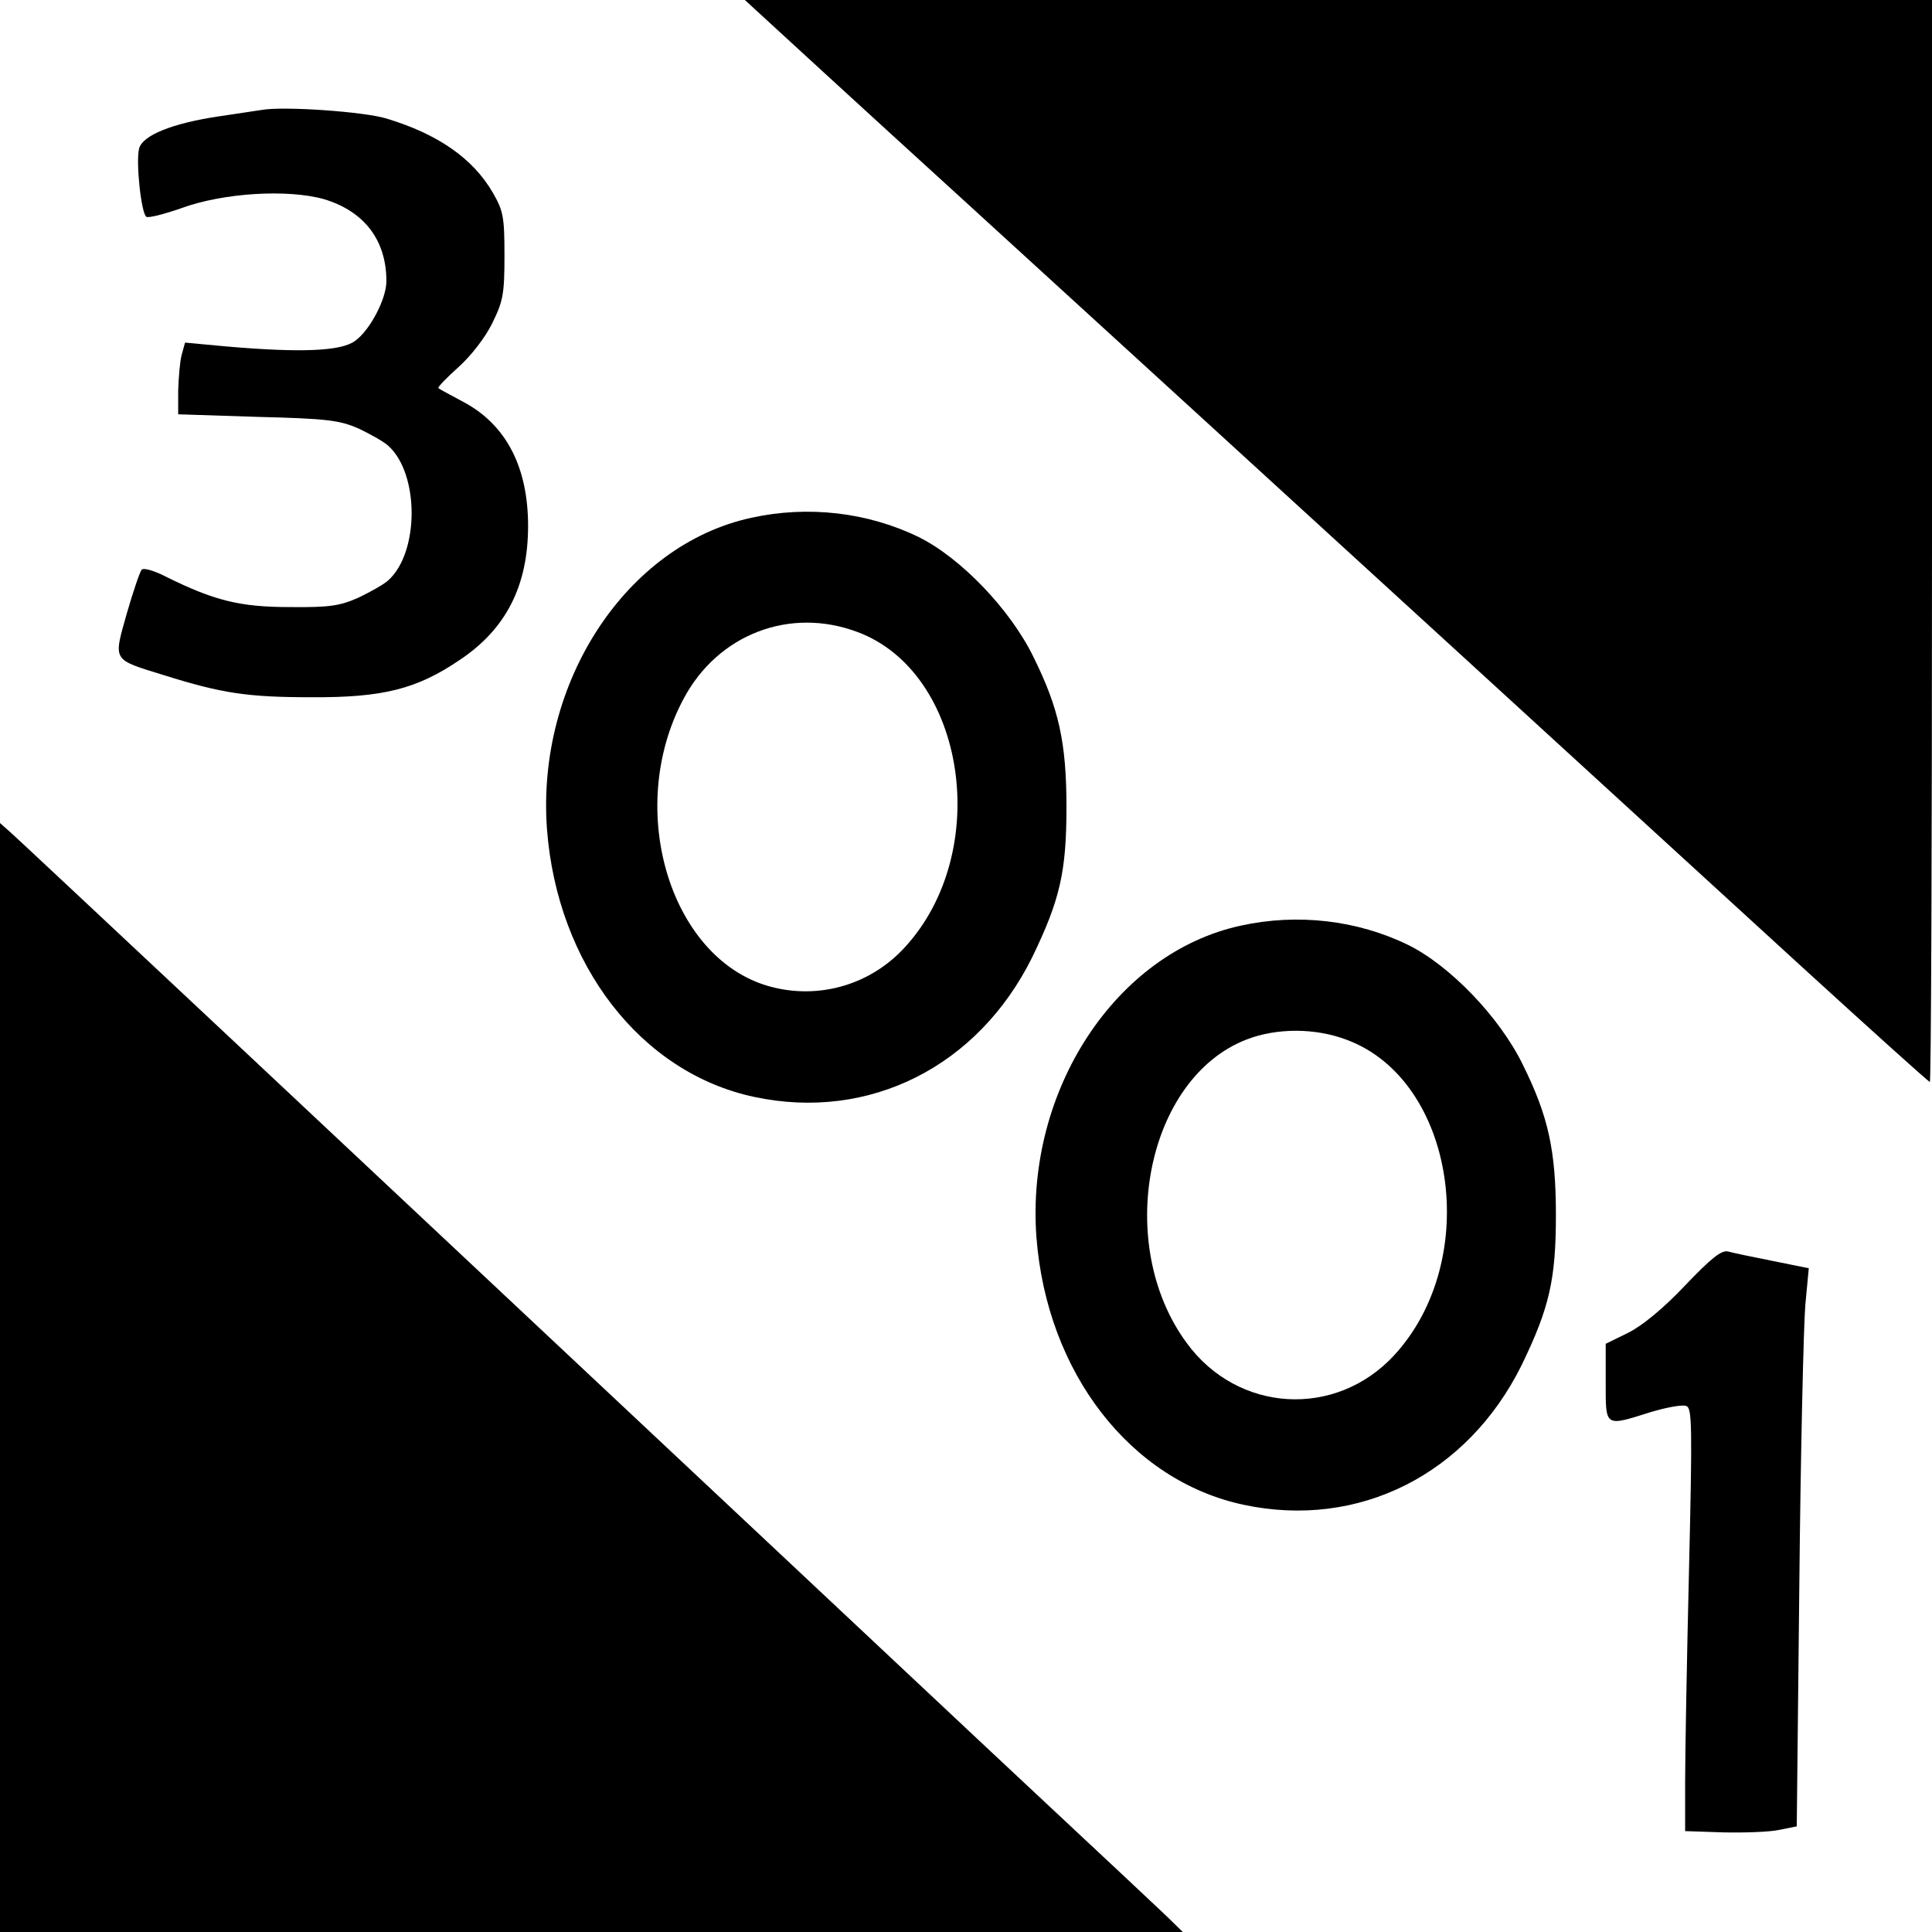 <?xml version="1.0" standalone="no"?>
<!DOCTYPE svg PUBLIC "-//W3C//DTD SVG 20010904//EN"
 "http://www.w3.org/TR/2001/REC-SVG-20010904/DTD/svg10.dtd">
<svg version="1.0" xmlns="http://www.w3.org/2000/svg"
 width="450pt" height="450pt" viewBox="0 0 450 450"
 preserveAspectRatio="xMidYMid meet">
<g transform="translate(0,450) scale(0.1,-0.1)"
fill="#000000" stroke="none">
<path d="M1760 4477 c14 -13 236 -217 495 -453 737 -673 1622 -1483 1942
-1776 161 -147 295 -268 298 -268 3 0 5 567 5 1260 l0 1260 -1382 0 -1383 0
25 -23z"/>
<path d="M610 4244 c-14 -2 -59 -9 -100 -15 -108 -16 -178 -44 -186 -75 -8
-31 5 -152 17 -159 5 -3 41 6 81 20 98 36 248 45 333 21 93 -28 145 -95 145
-191 0 -41 -38 -114 -73 -139 -32 -24 -125 -28 -299 -13 l-97 9 -8 -29 c-4
-15 -7 -53 -8 -83 l0 -55 185 -6 c163 -4 191 -8 235 -27 27 -13 58 -30 69 -40
73 -65 73 -249 0 -314 -11 -10 -42 -27 -69 -40 -43 -19 -66 -23 -160 -22 -116
0 -176 15 -289 71 -27 14 -52 21 -56 16 -4 -4 -20 -51 -35 -103 -31 -111 -35
-105 88 -143 134 -42 194 -51 342 -51 167 -1 246 19 346 87 108 72 159 173
159 312 0 137 -51 236 -151 289 -30 16 -56 30 -58 32 -2 2 19 24 47 49 30 27
63 70 79 103 25 51 28 68 28 157 0 91 -3 104 -27 146 -47 81 -129 137 -248
173 -53 16 -239 29 -290 20z"/>
<path d="M1750 3294 c-291 -63 -501 -383 -476 -725 24 -316 219 -568 483 -624
268 -57 521 71 647 325 65 134 80 200 80 350 0 151 -18 231 -77 350 -54 111
-170 231 -267 279 -119 58 -258 74 -390 45z m247 -266 c253 -94 316 -512 110
-735 -78 -85 -194 -120 -305 -93 -238 57 -349 412 -210 672 80 151 248 215
405 156z"/>
<path d="M0 1292 l0 -1292 1377 0 1378 0 -40 39 c-22 21 -150 141 -285 267
-135 126 -468 439 -740 694 -864 811 -1635 1534 -1663 1559 l-27 24 0 -1291z"/>
<path d="M2890 2344 c-291 -63 -501 -383 -476 -725 24 -316 219 -568 483 -624
268 -57 521 71 647 325 65 134 80 200 80 350 0 151 -18 231 -77 350 -54 111
-170 231 -267 279 -119 58 -258 74 -390 45z m247 -266 c253 -94 316 -512 110
-735 -136 -147 -364 -134 -483 29 -170 231 -94 617 140 707 70 27 160 27 233
-1z"/>
<path d="M3925 1506 c-50 -53 -100 -94 -132 -110 l-53 -26 0 -90 c0 -105 -3
-103 105 -69 37 11 74 18 83 14 13 -5 14 -45 6 -383 -5 -207 -9 -429 -9 -492
l0 -115 90 -3 c50 -1 108 1 130 6 l40 8 6 564 c3 311 10 604 14 651 l8 85 -84
17 c-46 9 -93 19 -104 22 -15 4 -40 -16 -100 -79z"/>
</g>
</svg>
